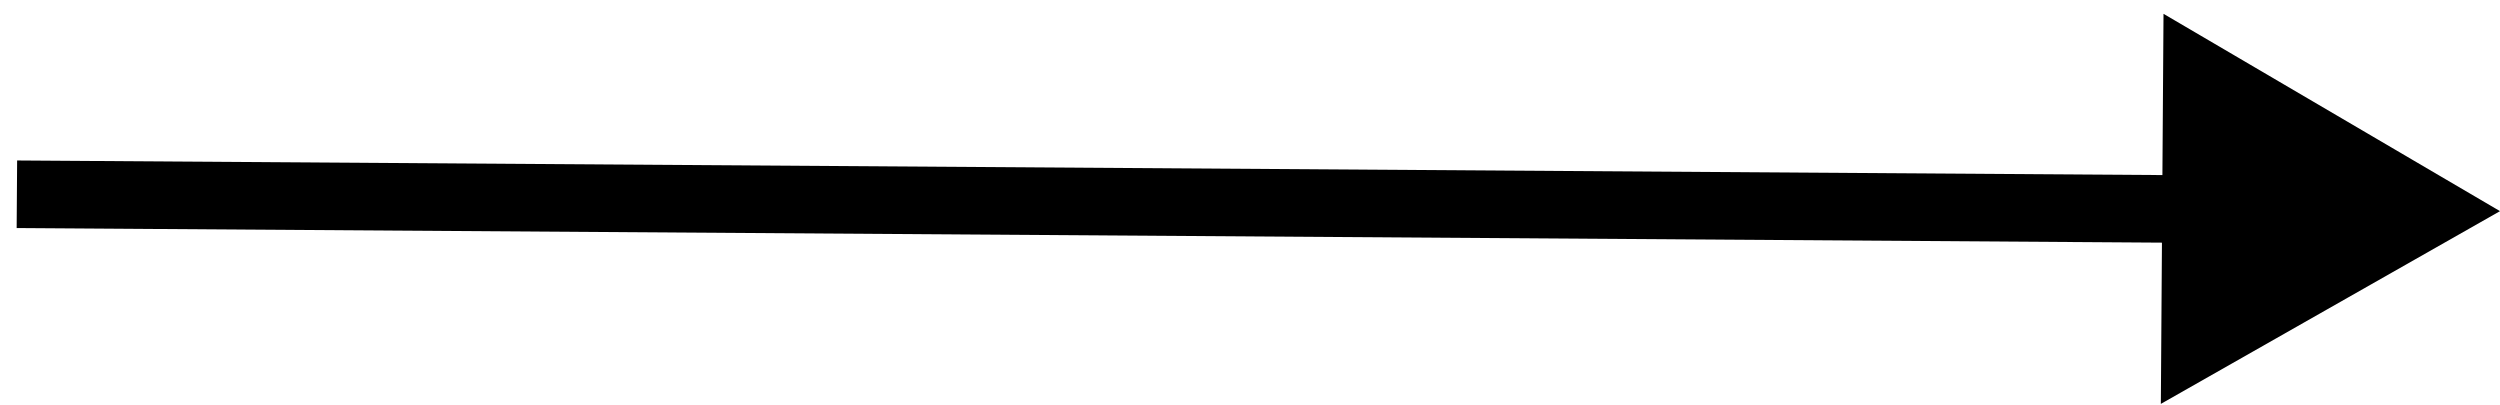 <svg xmlns="http://www.w3.org/2000/svg" width="74" height="12" viewBox="0 0 74 12" fill="none"><path id="Arrow 1" d="M74 6.25L64.04 0.409L63.961 11.955L74 6.25ZM0.493 6.75L64.993 7.189L65.007 5.189L0.507 4.75L0.493 6.75Z" fill="black"></path></svg>